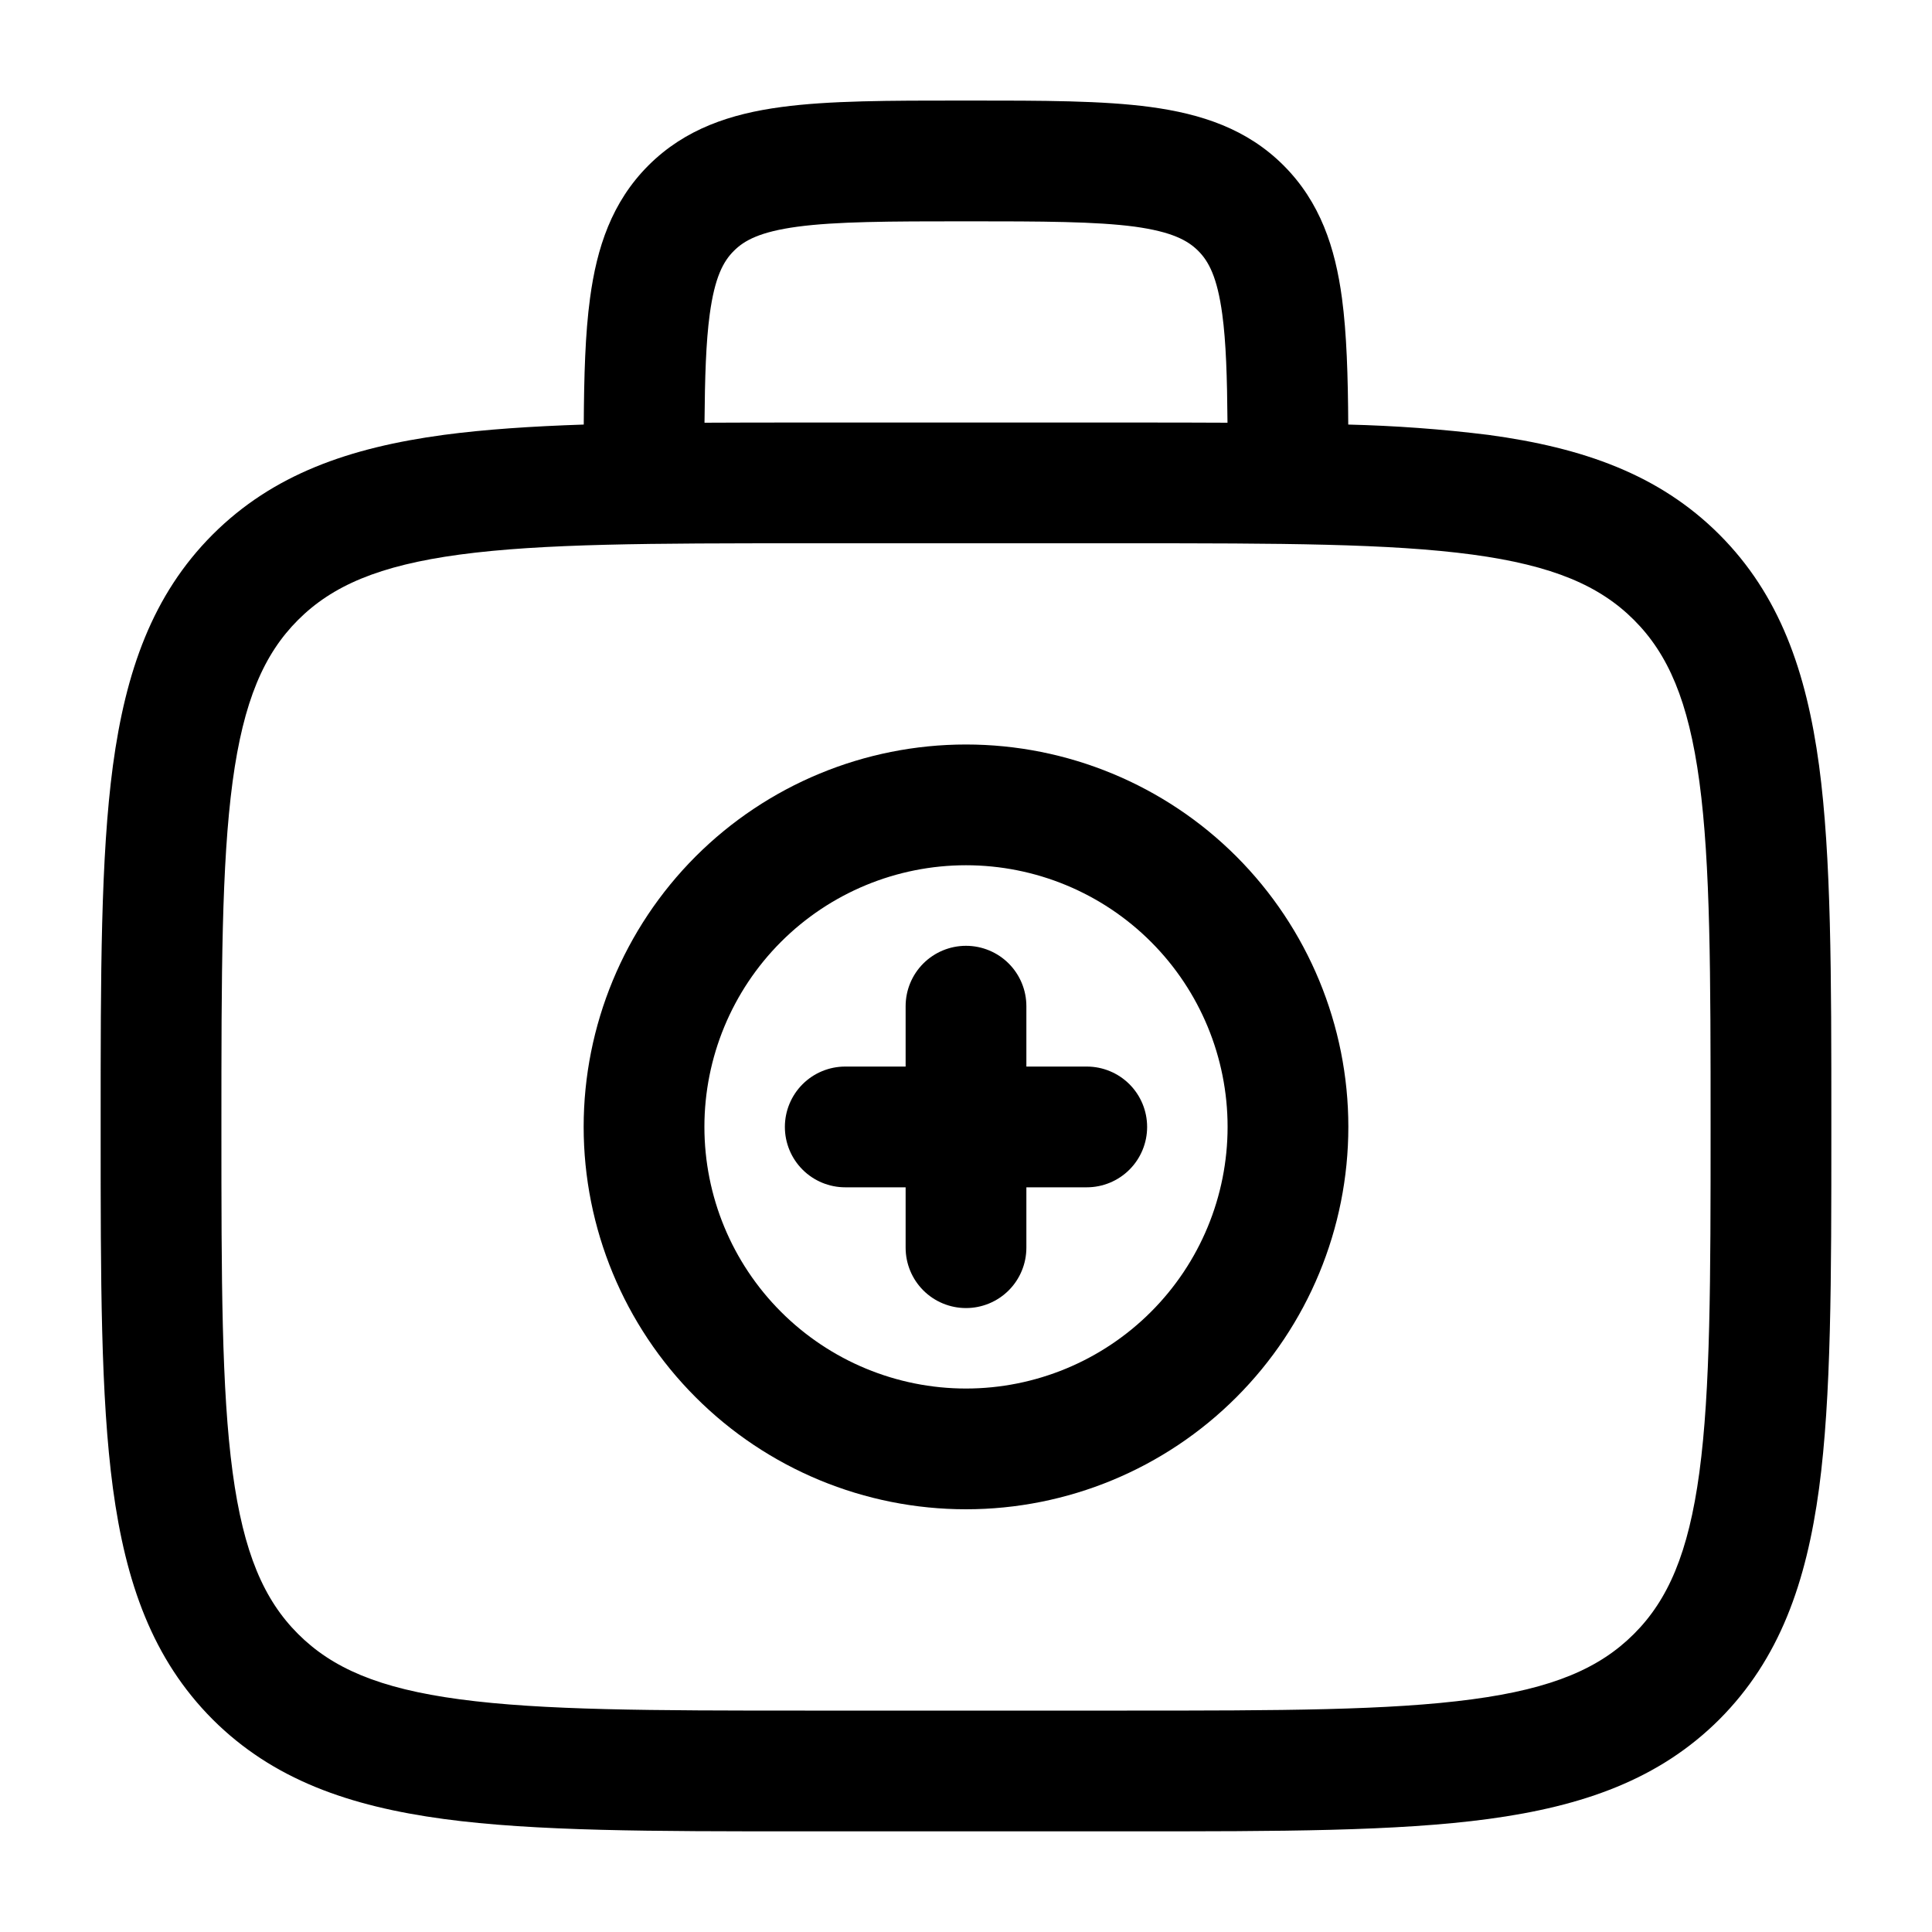 <svg width="20" height="20" viewBox="0 0 20 20" fill="none" xmlns="http://www.w3.org/2000/svg">
<path d="M10 9.791C10.166 9.791 10.325 9.857 10.442 9.974C10.559 10.091 10.625 10.25 10.625 10.416V11.041H11.25C11.416 11.041 11.575 11.107 11.692 11.224C11.809 11.341 11.875 11.5 11.875 11.666C11.875 11.832 11.809 11.991 11.692 12.108C11.575 12.225 11.416 12.291 11.25 12.291H10.625V12.916C10.625 13.082 10.559 13.241 10.442 13.358C10.325 13.475 10.166 13.541 10 13.541C9.834 13.541 9.675 13.475 9.558 13.358C9.441 13.241 9.375 13.082 9.375 12.916V12.291H8.75C8.584 12.291 8.425 12.225 8.308 12.108C8.191 11.991 8.125 11.832 8.125 11.666C8.125 11.5 8.191 11.341 8.308 11.224C8.425 11.107 8.584 11.041 8.75 11.041H9.375V10.416C9.375 10.25 9.441 10.091 9.558 9.974C9.675 9.857 9.834 9.791 10 9.791Z" fill="black"/>
<path fill-rule="evenodd" clip-rule="evenodd" d="M10 7.707C8.95 7.707 7.943 8.124 7.201 8.866C6.459 9.609 6.042 10.616 6.042 11.665C6.042 12.715 6.459 13.722 7.201 14.464C7.943 15.207 8.95 15.624 10 15.624C11.05 15.624 12.057 15.207 12.799 14.464C13.541 13.722 13.958 12.715 13.958 11.665C13.958 10.616 13.541 9.609 12.799 8.866C12.057 8.124 11.05 7.707 10 7.707ZM7.292 11.665C7.292 10.947 7.577 10.258 8.085 9.75C8.593 9.242 9.282 8.957 10 8.957C10.718 8.957 11.407 9.242 11.915 9.75C12.423 10.258 12.708 10.947 12.708 11.665C12.708 12.384 12.423 13.072 11.915 13.58C11.407 14.088 10.718 14.374 10 14.374C9.282 14.374 8.593 14.088 8.085 13.58C7.577 13.072 7.292 12.384 7.292 11.665Z" fill="black"/>
<path fill-rule="evenodd" clip-rule="evenodd" d="M9.957 1.041C9.208 1.041 8.583 1.041 8.088 1.108C7.565 1.178 7.093 1.333 6.713 1.712C6.333 2.092 6.178 2.564 6.108 3.087C6.058 3.454 6.046 3.89 6.043 4.395C5.503 4.413 5.021 4.445 4.593 4.502C3.616 4.634 2.825 4.91 2.201 5.534C1.578 6.158 1.301 6.949 1.169 7.925C1.042 8.875 1.042 10.088 1.042 11.619V11.713C1.042 13.244 1.042 14.458 1.169 15.407C1.301 16.384 1.578 17.174 2.201 17.799C2.825 18.422 3.616 18.698 4.593 18.83C5.543 18.958 6.755 18.958 8.287 18.958H11.713C13.245 18.958 14.458 18.958 15.408 18.83C16.384 18.698 17.175 18.422 17.799 17.799C18.422 17.174 18.699 16.384 18.831 15.407C18.958 14.457 18.958 13.244 18.958 11.713V11.619C18.958 10.088 18.958 8.874 18.831 7.925C18.699 6.949 18.422 6.158 17.799 5.534C17.175 4.91 16.384 4.634 15.408 4.502C14.926 4.442 14.442 4.407 13.957 4.395C13.954 3.89 13.941 3.454 13.892 3.087C13.822 2.564 13.667 2.092 13.287 1.712C12.908 1.333 12.435 1.179 11.912 1.108C11.417 1.041 10.792 1.041 10.043 1.041H9.957ZM12.707 4.376C12.703 3.901 12.692 3.543 12.653 3.254C12.601 2.869 12.512 2.704 12.403 2.596C12.295 2.488 12.13 2.399 11.745 2.346C11.343 2.293 10.803 2.291 10 2.291C9.197 2.291 8.657 2.293 8.254 2.347C7.87 2.399 7.705 2.488 7.597 2.597C7.488 2.705 7.399 2.869 7.347 3.254C7.308 3.542 7.297 3.9 7.293 4.376C7.608 4.374 7.939 4.374 8.287 4.374H11.713C12.061 4.374 12.392 4.374 12.707 4.376ZM3.085 6.418C3.438 6.065 3.921 5.854 4.759 5.741C5.616 5.626 6.744 5.624 8.333 5.624H11.667C13.256 5.624 14.385 5.626 15.242 5.741C16.079 5.854 16.562 6.065 16.915 6.418C17.267 6.77 17.479 7.254 17.592 8.092C17.707 8.948 17.708 10.077 17.708 11.666C17.708 13.255 17.707 14.384 17.592 15.241C17.479 16.078 17.267 16.562 16.915 16.914C16.562 17.267 16.079 17.479 15.241 17.591C14.385 17.706 13.256 17.708 11.667 17.708H8.333C6.744 17.708 5.616 17.706 4.758 17.591C3.921 17.479 3.438 17.267 3.085 16.914C2.733 16.562 2.521 16.078 2.408 15.24C2.293 14.384 2.292 13.255 2.292 11.666C2.292 10.077 2.293 8.949 2.408 8.091C2.521 7.254 2.733 6.77 3.085 6.418Z" fill="black"/>
</svg>
